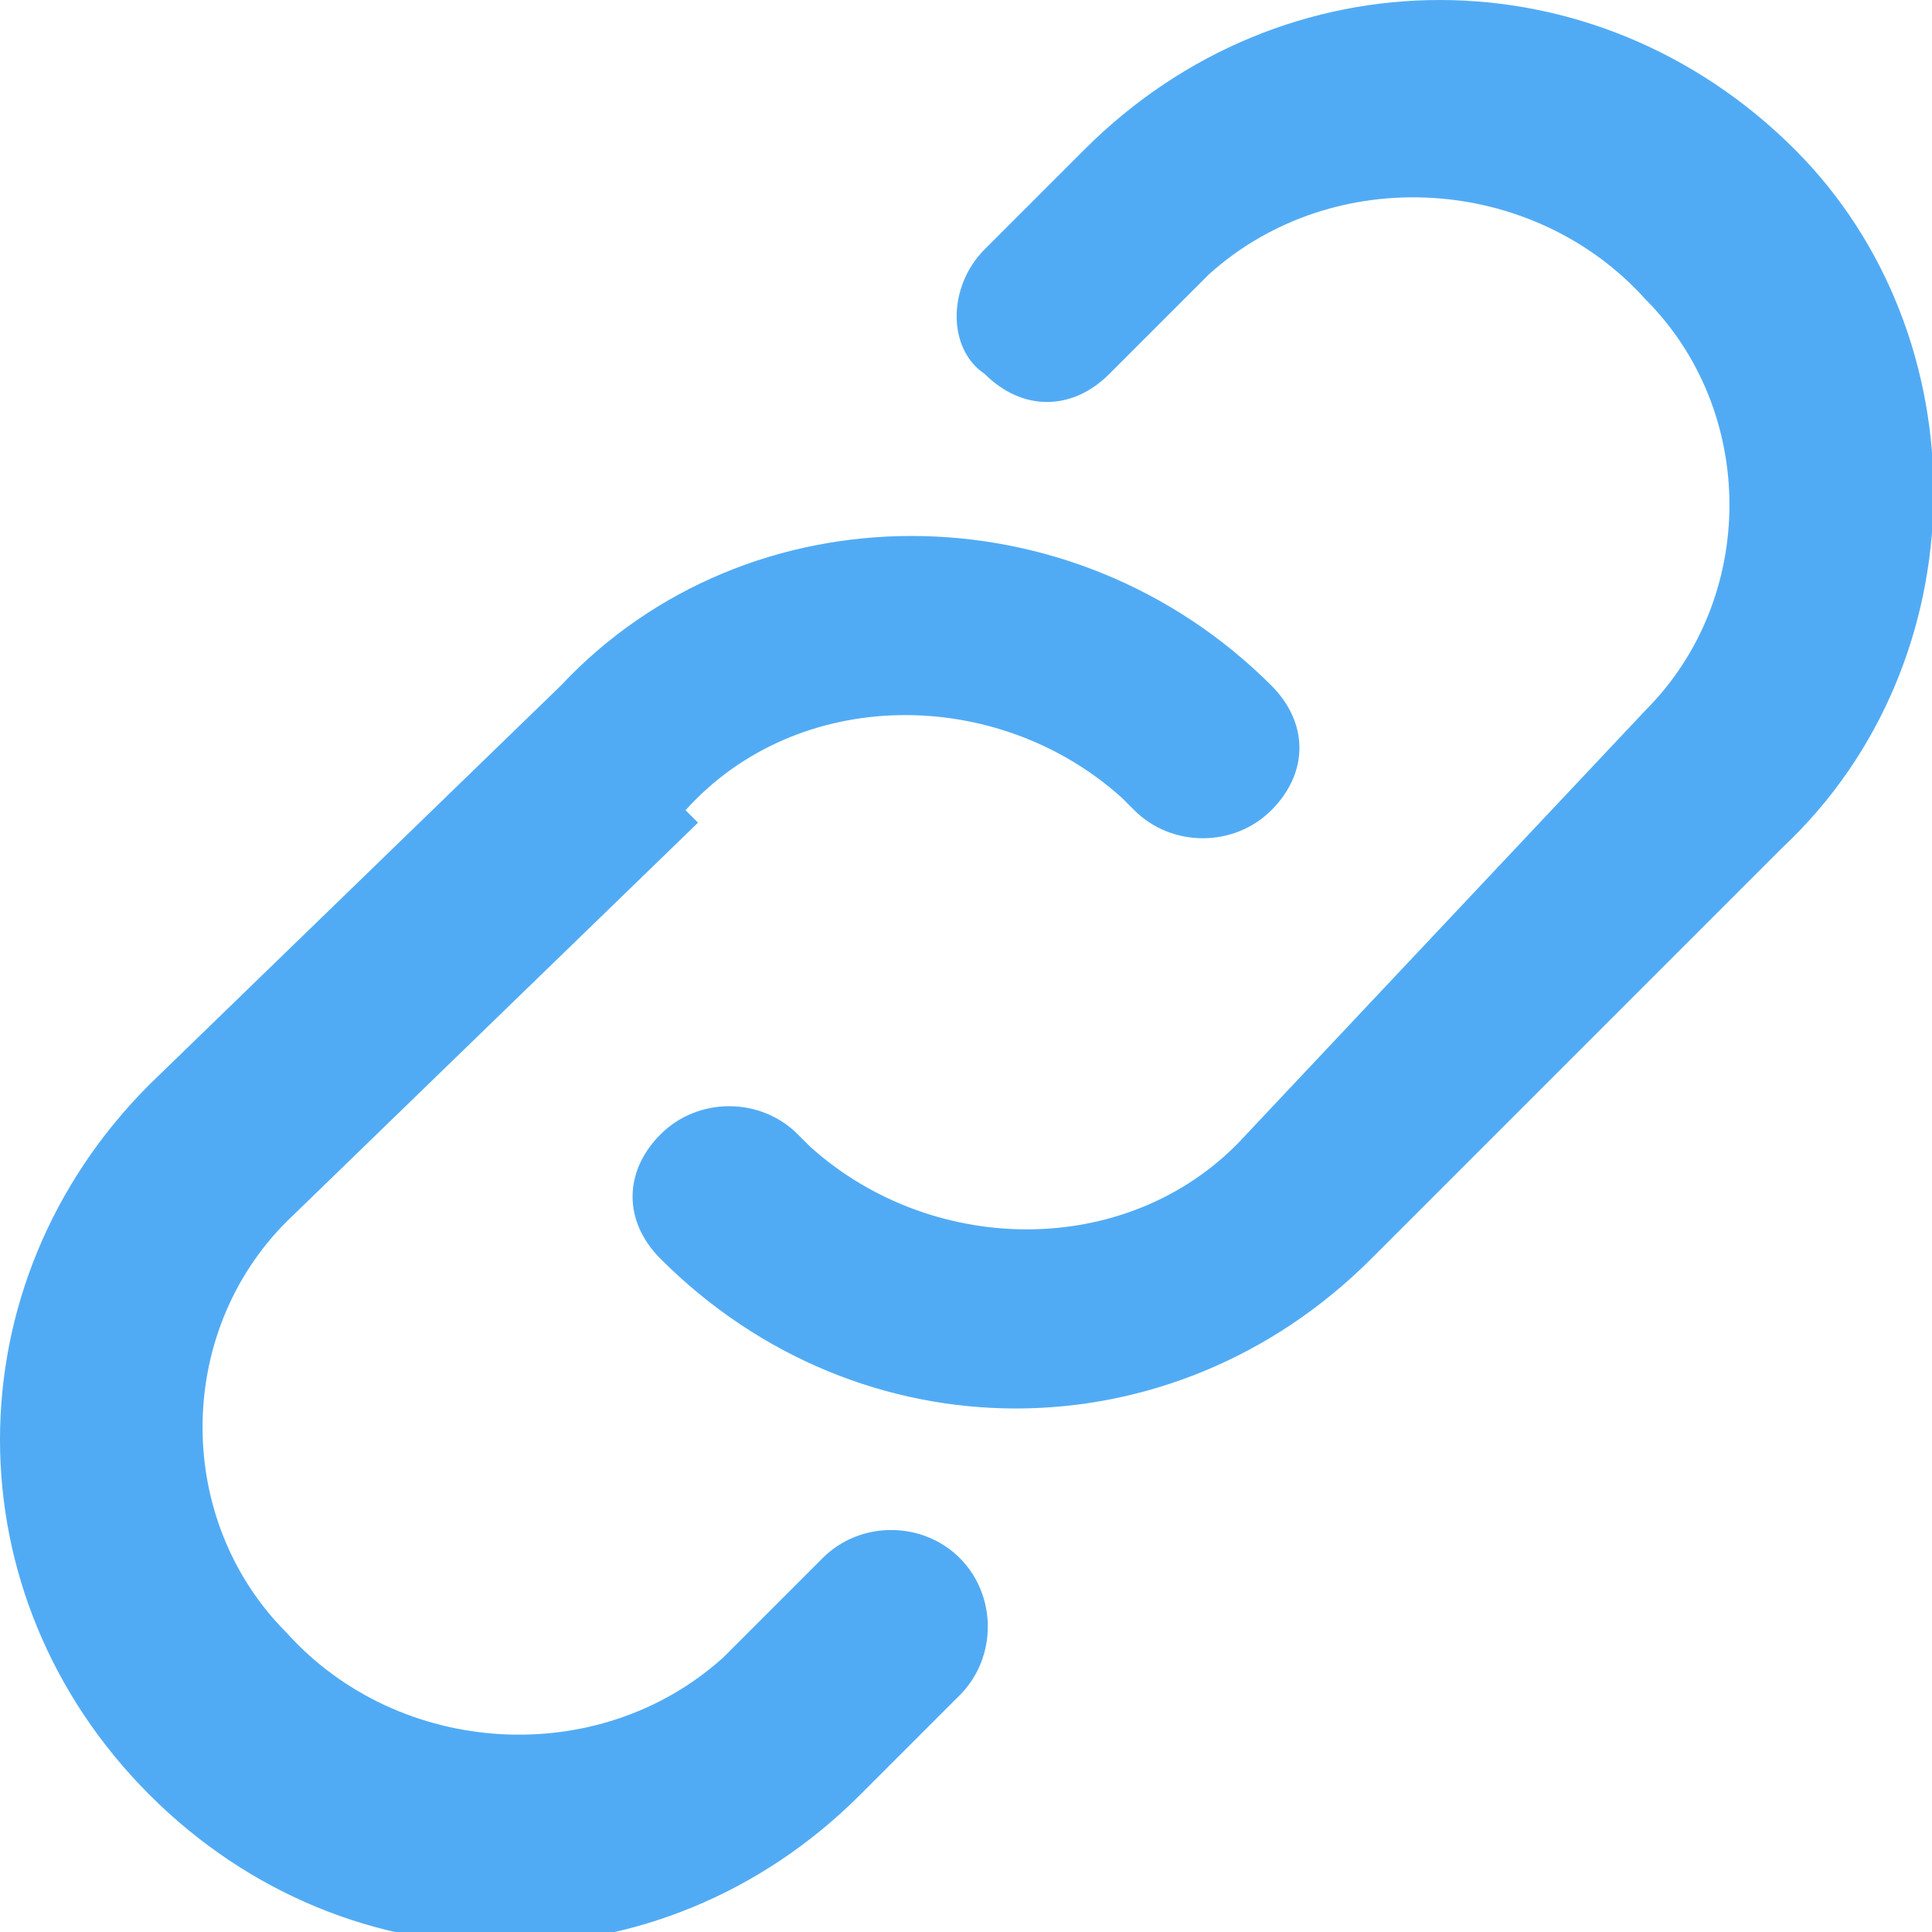 <?xml version="1.0" encoding="utf-8"?>
<!-- Generator: Adobe Illustrator 21.0.0, SVG Export Plug-In . SVG Version: 6.00 Build 0)  -->
<svg version="1.1" id="Layer_1" xmlns="http://www.w3.org/2000/svg" xmlns:xlink="http://www.w3.org/1999/xlink" x="0px" y="0px"
	 viewBox="0 0 15.5 15.5" style="enable-background:new 0 0 15.5 15.5;" xml:space="preserve">
<style type="text/css">
	.st0{fill:#51ABF4;}
</style>
<title>WebsiteIcon</title>
<path class="st0" d="M6.6,12.5l-0.8,0.8c-1,0.9-2.6,0.8-3.5-0.2c-0.9-0.9-0.9-2.4,0-3.3l3.3-3.2l0,0l0,0l0,0L5,6l0,0l0.5,0.5
	c0.9-1,2.5-1,3.5-0.1c0,0,0.1,0.1,0.1,0.1c0.3,0.3,0.8,0.3,1.1,0c0.3-0.3,0.3-0.7,0-1C8.6,3.9,6,3.9,4.5,5.5l0,0L1.2,8.7l0,0l0,0
	l0,0l0.5,0.5l0,0L1.2,8.7c-1.6,1.6-1.6,4.1,0,5.7s4.1,1.6,5.7,0l0,0l0.8-0.8c0.3-0.3,0.3-0.8,0-1.1S6.9,12.2,6.6,12.5
	C6.6,12.5,6.6,12.5,6.6,12.5L6.6,12.5z"/>
<path class="st0" d="M14.4,1.2c-1.6-1.6-4.1-1.6-5.7,0c0,0,0,0,0,0L7.9,2C7.6,2.3,7.6,2.8,7.9,3c0.3,0.3,0.7,0.3,1,0l0.8-0.8
	c1-0.9,2.6-0.8,3.5,0.2c0.9,0.9,0.9,2.4,0,3.3L10,9.1c-0.9,1-2.5,1-3.5,0.1c0,0-0.1-0.1-0.1-0.1c-0.3-0.3-0.8-0.3-1.1,0
	c-0.3,0.3-0.3,0.7,0,1c1.6,1.6,4.1,1.6,5.7,0c0,0,0,0,0,0l3.3-3.3C15.9,5.3,15.9,2.7,14.4,1.2z"/>
</svg>
